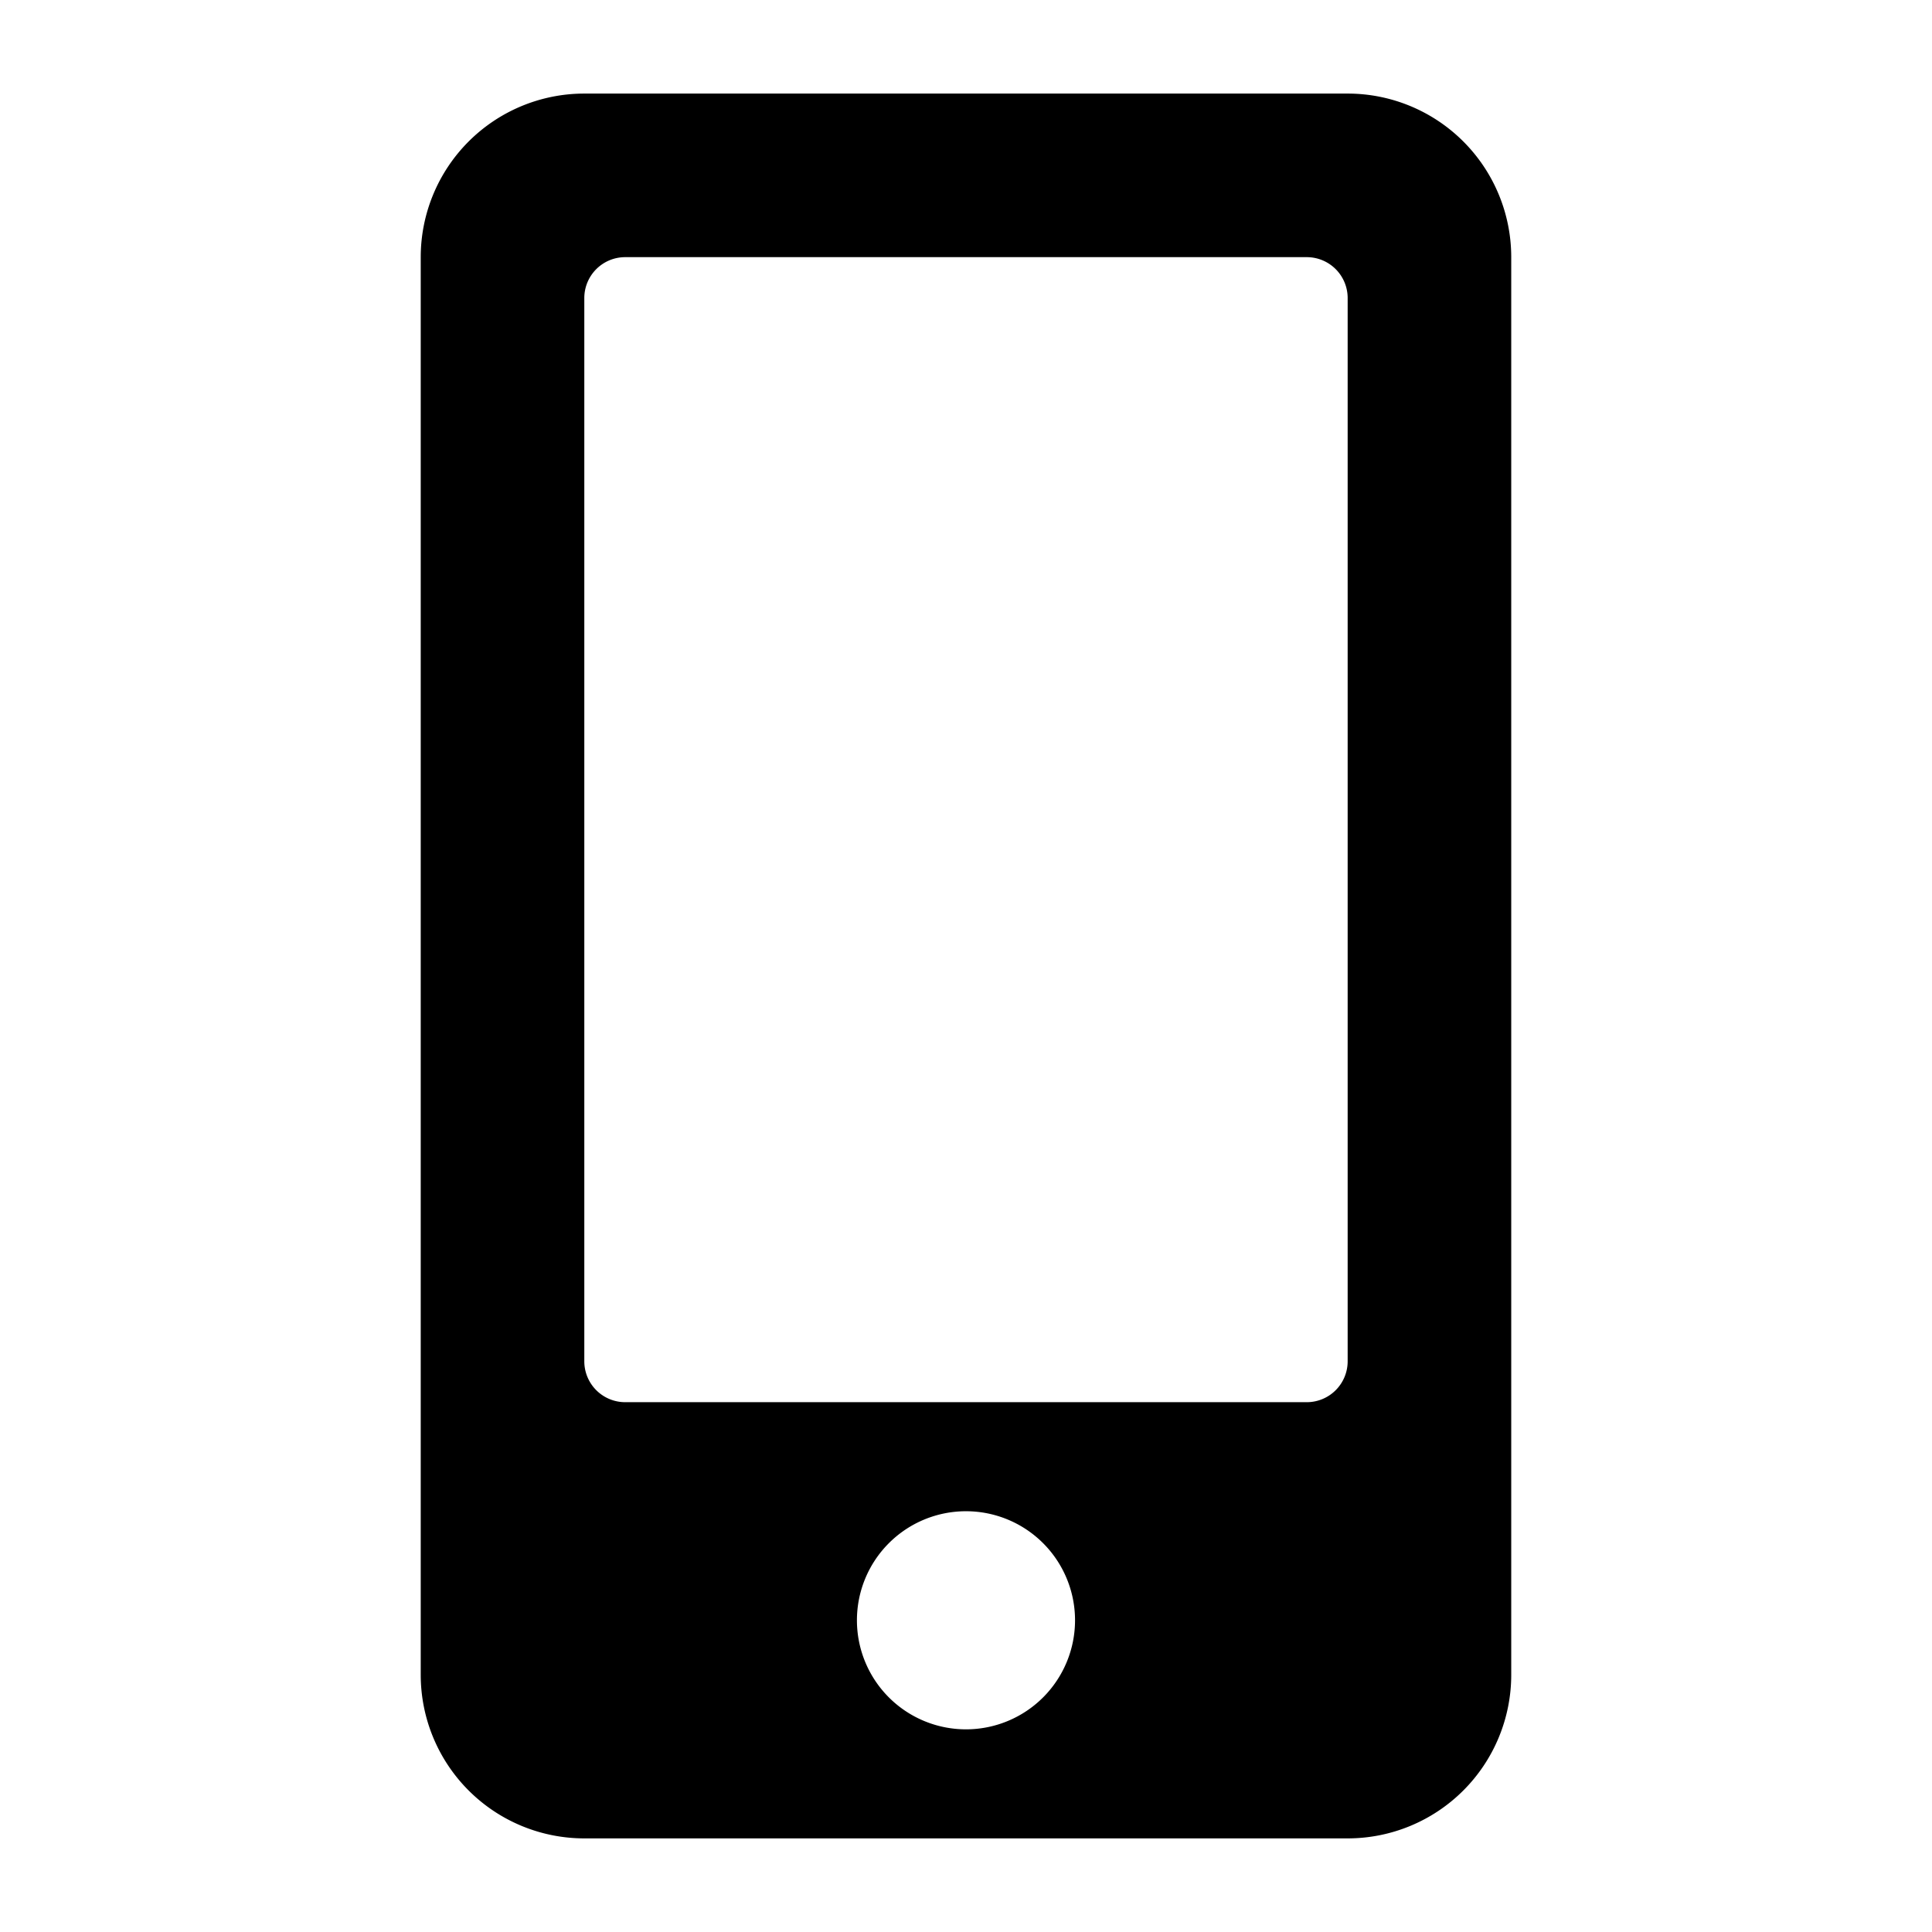 <svg xmlns:xlink="http://www.w3.org/1999/xlink" xmlns="http://www.w3.org/2000/svg" viewBox="0 0 566.93 566.93">
    <defs>
        <clipPath id="clip-path">
            <rect x="123.46" y="27.46" width="320" height="512" fill="none"/>
        </clipPath>
    </defs>
    <g clip-path="url(#clip-path)">
        <path d="M395.46,27.46h-224a48,48,0,0,0-48,48v416a48,48,0,0,0,48,48h224a48,48,0,0,0,48-48v-416a48,48,0,0,0-48-48m-112,480a32,32,0,1,1,32-32,32,32,0,0,1-32,32m112-108a12,12,0,0,1-12,12h-200a12,12,0,0,1-12-12v-312a12,12,0,0,1,12-12h200a12,12,0,0,1,12,12Z"/>
    </g>
</svg>
